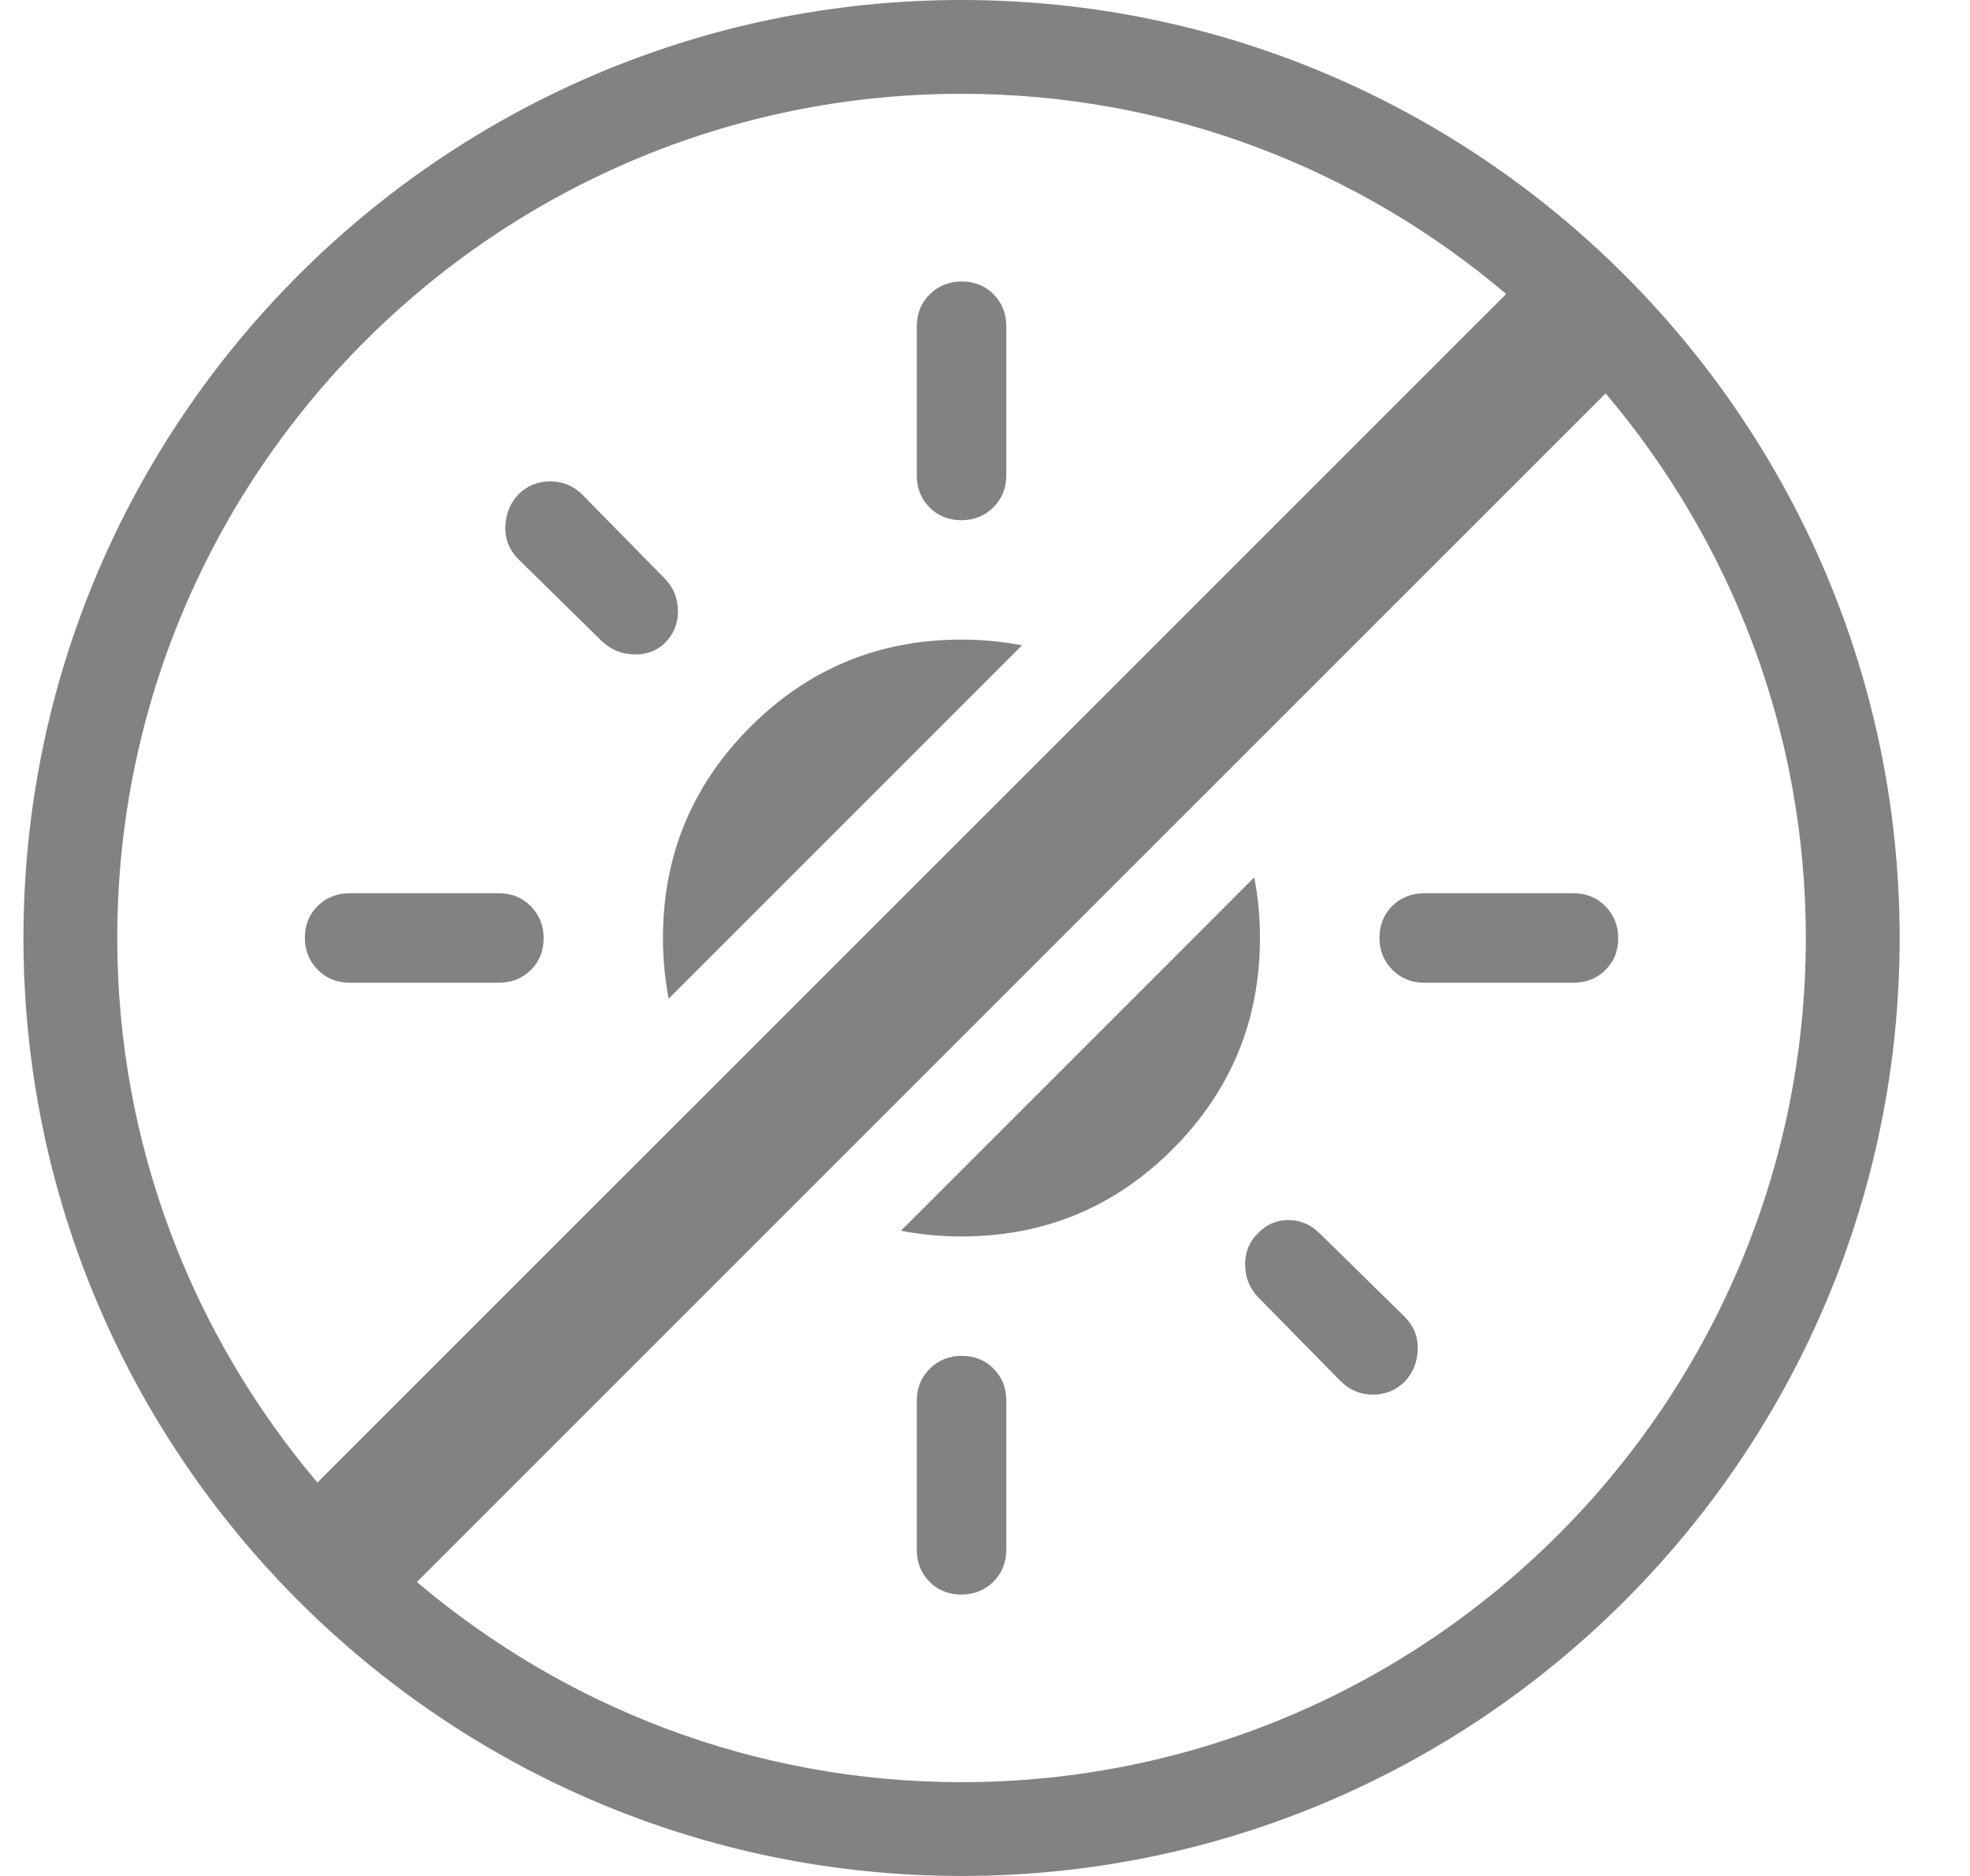 <svg width="21" height="20" viewBox="0 0 21 20" fill="none" xmlns="http://www.w3.org/2000/svg">
<path fill-rule="evenodd" clip-rule="evenodd" d="M10.25 0C4.736 0 0.25 4.486 0.25 10C0.25 15.514 4.736 20 10.25 20C15.764 20 20.25 15.514 20.25 10C20.25 4.486 15.764 0 10.25 0ZM10.25 1C12.462 1 14.487 1.805 16.056 3.134L11.905 7.285L11.203 7.987L8.237 10.953L7.534 11.656L3.384 15.806C2.056 14.237 1.25 12.212 1.25 10C1.25 5.037 5.287 1 10.25 1ZM10.25 19C8.038 19 6.013 18.195 4.444 16.866L8.594 12.716L9.296 12.014L12.262 9.048L12.965 8.345L17.116 4.194C18.444 5.763 19.25 7.788 19.25 10C19.25 14.963 15.213 19 10.25 19ZM10.247 5.546C10.383 5.546 10.497 5.5 10.589 5.409C10.681 5.318 10.727 5.204 10.727 5.069V3.478C10.727 3.343 10.682 3.229 10.592 3.138C10.502 3.047 10.389 3.001 10.253 3.001C10.117 3.001 10.003 3.047 9.911 3.138C9.819 3.229 9.773 3.343 9.773 3.478V5.069C9.773 5.204 9.818 5.318 9.908 5.409C9.998 5.5 10.111 5.546 10.247 5.546ZM5.318 10.477H3.727C3.592 10.477 3.479 10.431 3.387 10.339C3.296 10.247 3.25 10.133 3.25 9.997C3.25 9.861 3.296 9.748 3.387 9.658C3.478 9.568 3.592 9.523 3.727 9.523H5.318C5.453 9.523 5.567 9.569 5.658 9.661C5.749 9.753 5.795 9.867 5.795 10.003C5.795 10.139 5.749 10.252 5.658 10.342C5.567 10.432 5.453 10.477 5.318 10.477ZM6.432 6.85C6.527 6.935 6.641 6.977 6.774 6.977C6.907 6.977 7.015 6.932 7.1 6.842C7.185 6.752 7.227 6.643 7.227 6.516C7.227 6.389 7.185 6.277 7.1 6.182L6.209 5.275C6.114 5.18 5.999 5.132 5.865 5.132C5.731 5.132 5.617 5.179 5.523 5.274C5.436 5.368 5.391 5.482 5.387 5.616C5.383 5.75 5.429 5.864 5.524 5.96L6.431 6.851L6.432 6.85ZM9.911 14.592C10.003 14.501 10.117 14.455 10.253 14.455C10.389 14.455 10.502 14.501 10.592 14.592C10.682 14.683 10.727 14.797 10.727 14.932V16.523C10.727 16.658 10.681 16.771 10.589 16.863C10.497 16.954 10.383 17 10.247 17C10.111 17 9.998 16.954 9.908 16.863C9.818 16.772 9.773 16.658 9.773 16.523V14.932C9.773 14.797 9.819 14.684 9.911 14.592ZM14.068 13.15C13.973 13.055 13.861 13.007 13.734 13.007C13.607 13.007 13.498 13.055 13.408 13.15C13.318 13.237 13.273 13.347 13.273 13.478C13.273 13.609 13.315 13.723 13.4 13.818L14.291 14.725C14.386 14.82 14.501 14.868 14.635 14.868C14.769 14.868 14.883 14.821 14.977 14.727C15.064 14.633 15.109 14.519 15.113 14.385C15.117 14.251 15.071 14.137 14.976 14.041L14.069 13.15H14.068ZM16.773 9.523C16.908 9.523 17.022 9.569 17.113 9.661C17.204 9.753 17.25 9.867 17.25 10.003C17.25 10.139 17.205 10.252 17.113 10.342C17.022 10.432 16.908 10.477 16.773 10.477H15.182C15.047 10.477 14.934 10.431 14.842 10.339C14.751 10.247 14.705 10.133 14.705 9.997C14.705 9.861 14.751 9.748 14.842 9.658C14.933 9.568 15.047 9.523 15.182 9.523H16.773ZM7.129 10.646L8.047 9.728L9.977 7.798L10.895 6.88C10.688 6.84 10.473 6.819 10.249 6.819C9.369 6.819 8.618 7.129 7.998 7.75C7.378 8.37 7.067 9.121 7.067 10.001C7.067 10.225 7.088 10.44 7.128 10.647L7.129 10.646ZM12.453 10.272L13.37 9.354C13.411 9.561 13.431 9.776 13.431 10C13.431 10.88 13.12 11.63 12.501 12.251C11.88 12.872 11.13 13.182 10.249 13.182C10.025 13.182 9.811 13.161 9.604 13.121L10.523 12.202L12.453 10.272Z" fill="#838181"/>
</svg>
